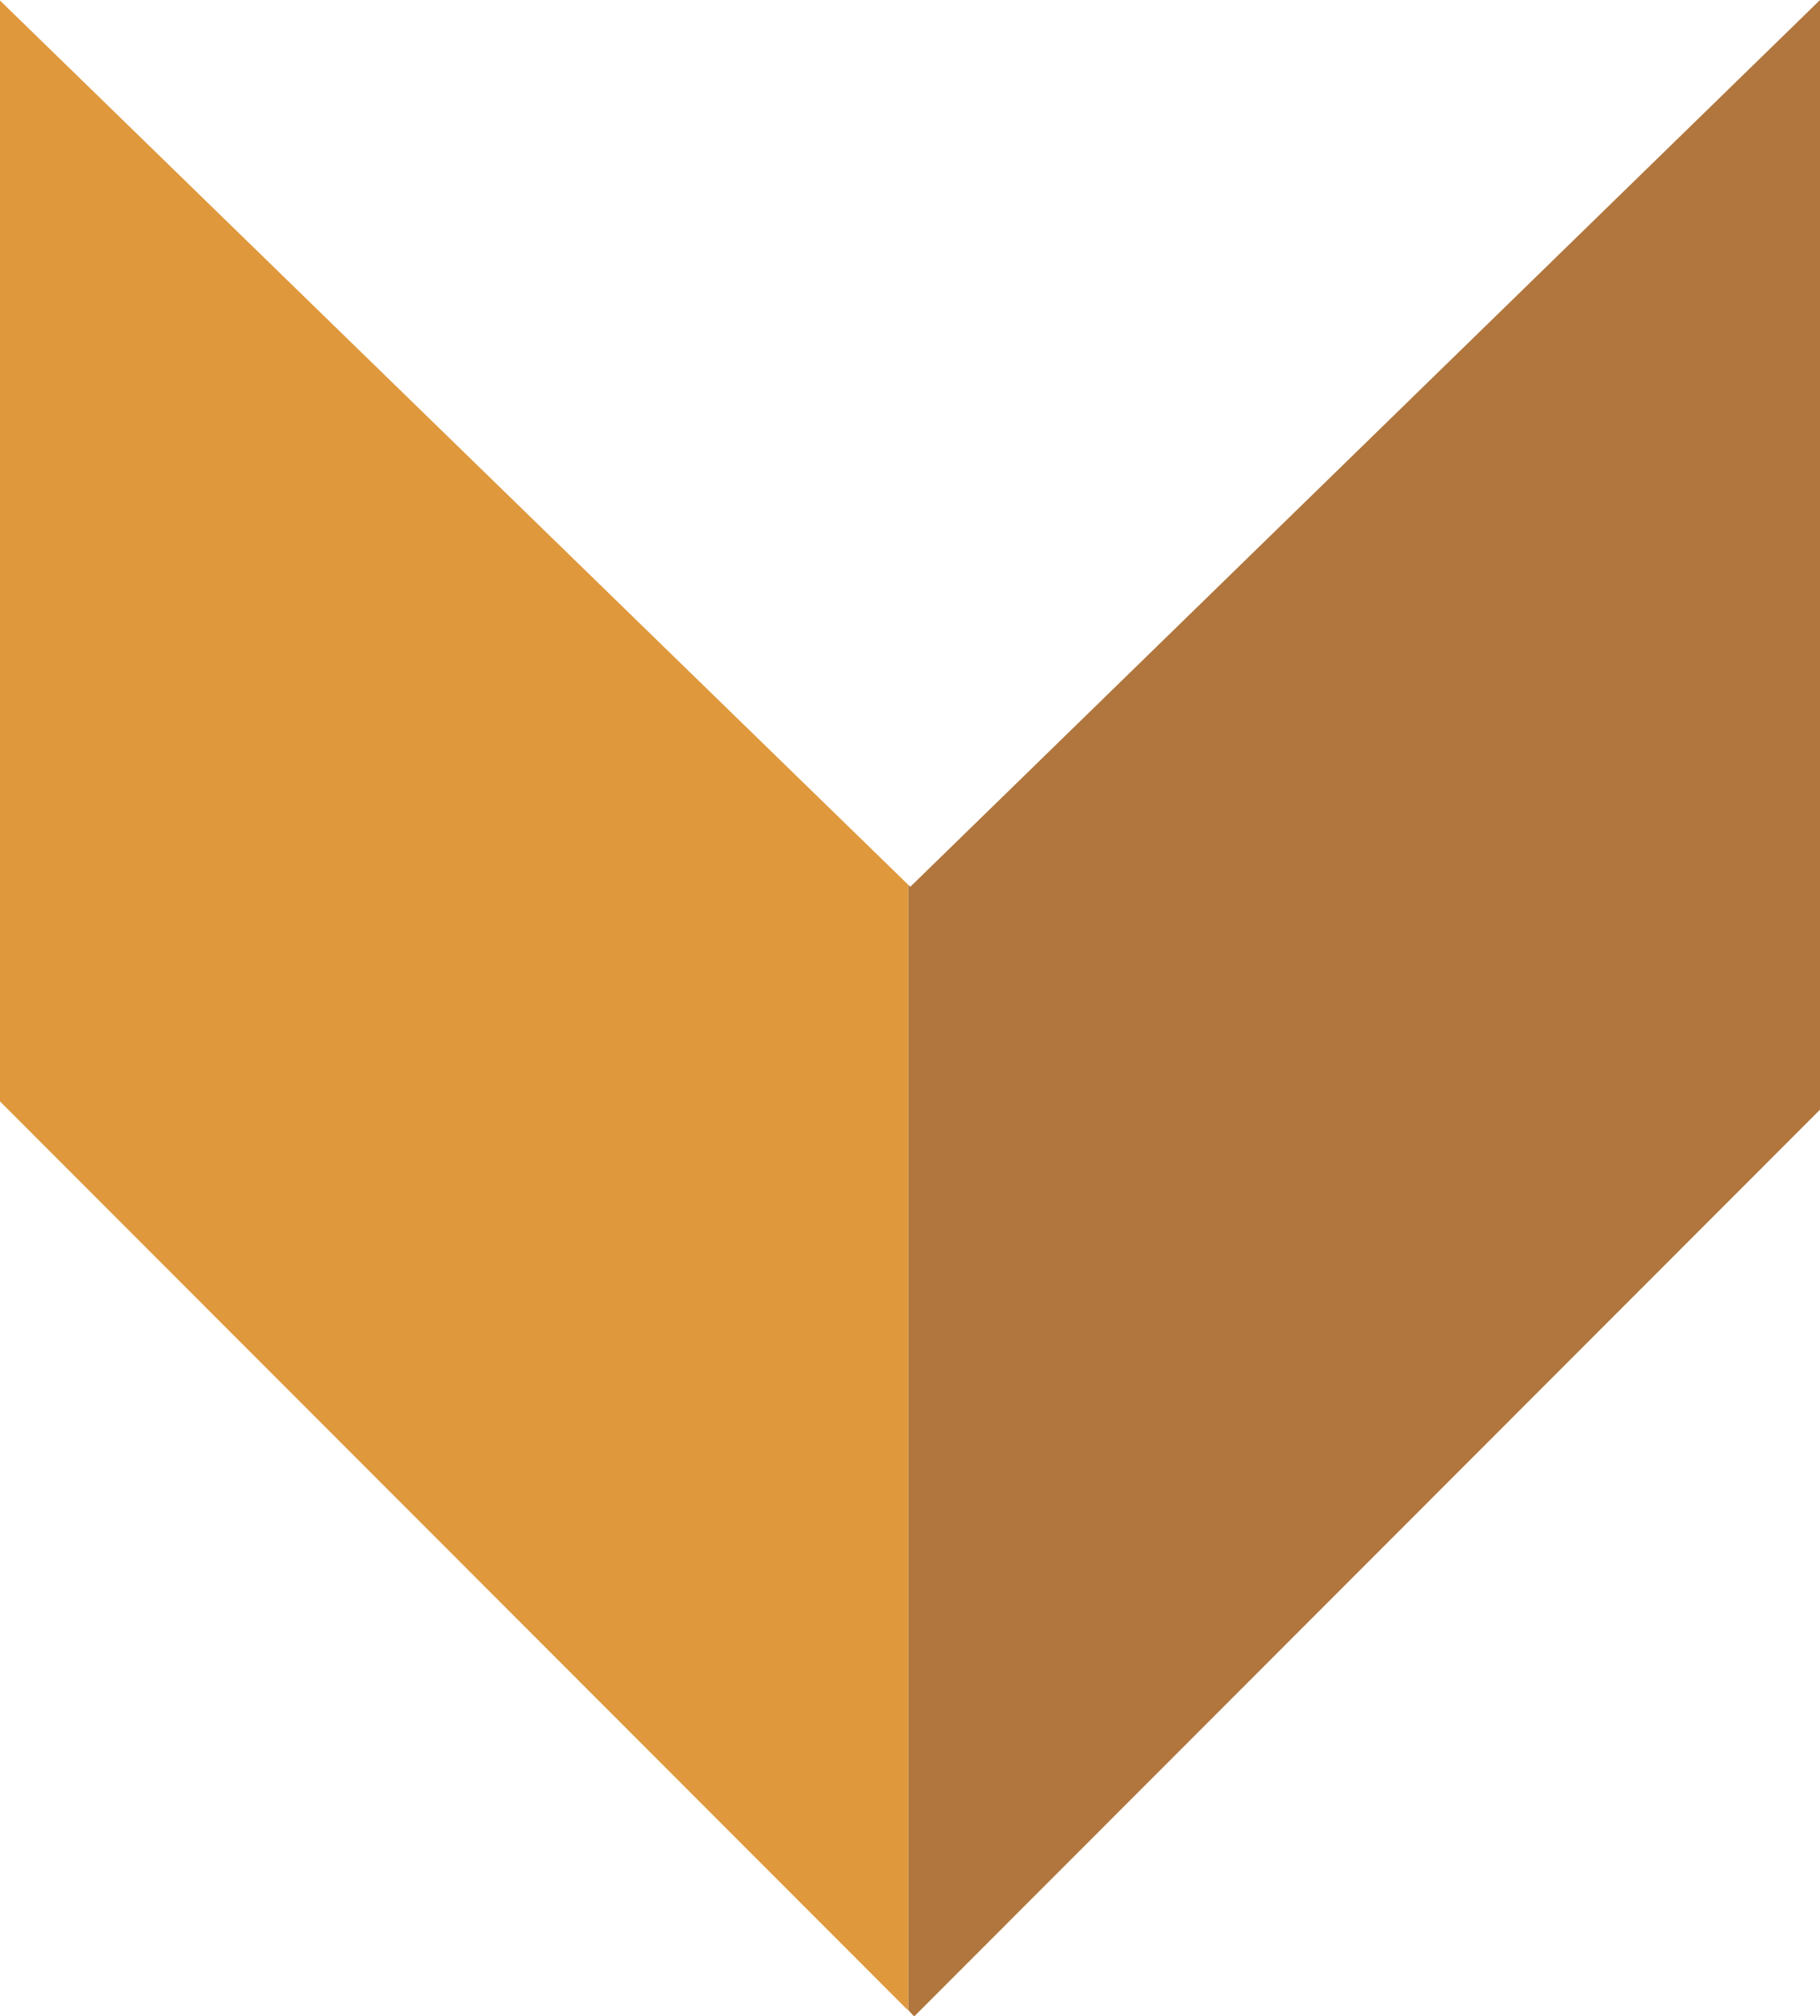 <svg xmlns="http://www.w3.org/2000/svg" viewBox="0 0 35.13 38.9"><defs><style>.cls-1{opacity:0.9;}.cls-2{fill:#a76728;}.cls-3{fill:#dc8d27;}</style></defs><title>Asset 7</title><g id="Layer_2" ><g id="Layer_1-2" ><g class="cls-1"><polygon class="cls-2" points="17.57 17.11 17.53 17.07 17.53 38.78 17.64 38.9 17.66 38.89 35.13 21.41 35.13 0 17.57 17.11"/><polygon class="cls-3" points="0 0.01 0 21.25 17.5 38.76 17.53 38.78 17.53 17.07 0 0.01"/></g></g></g></svg>